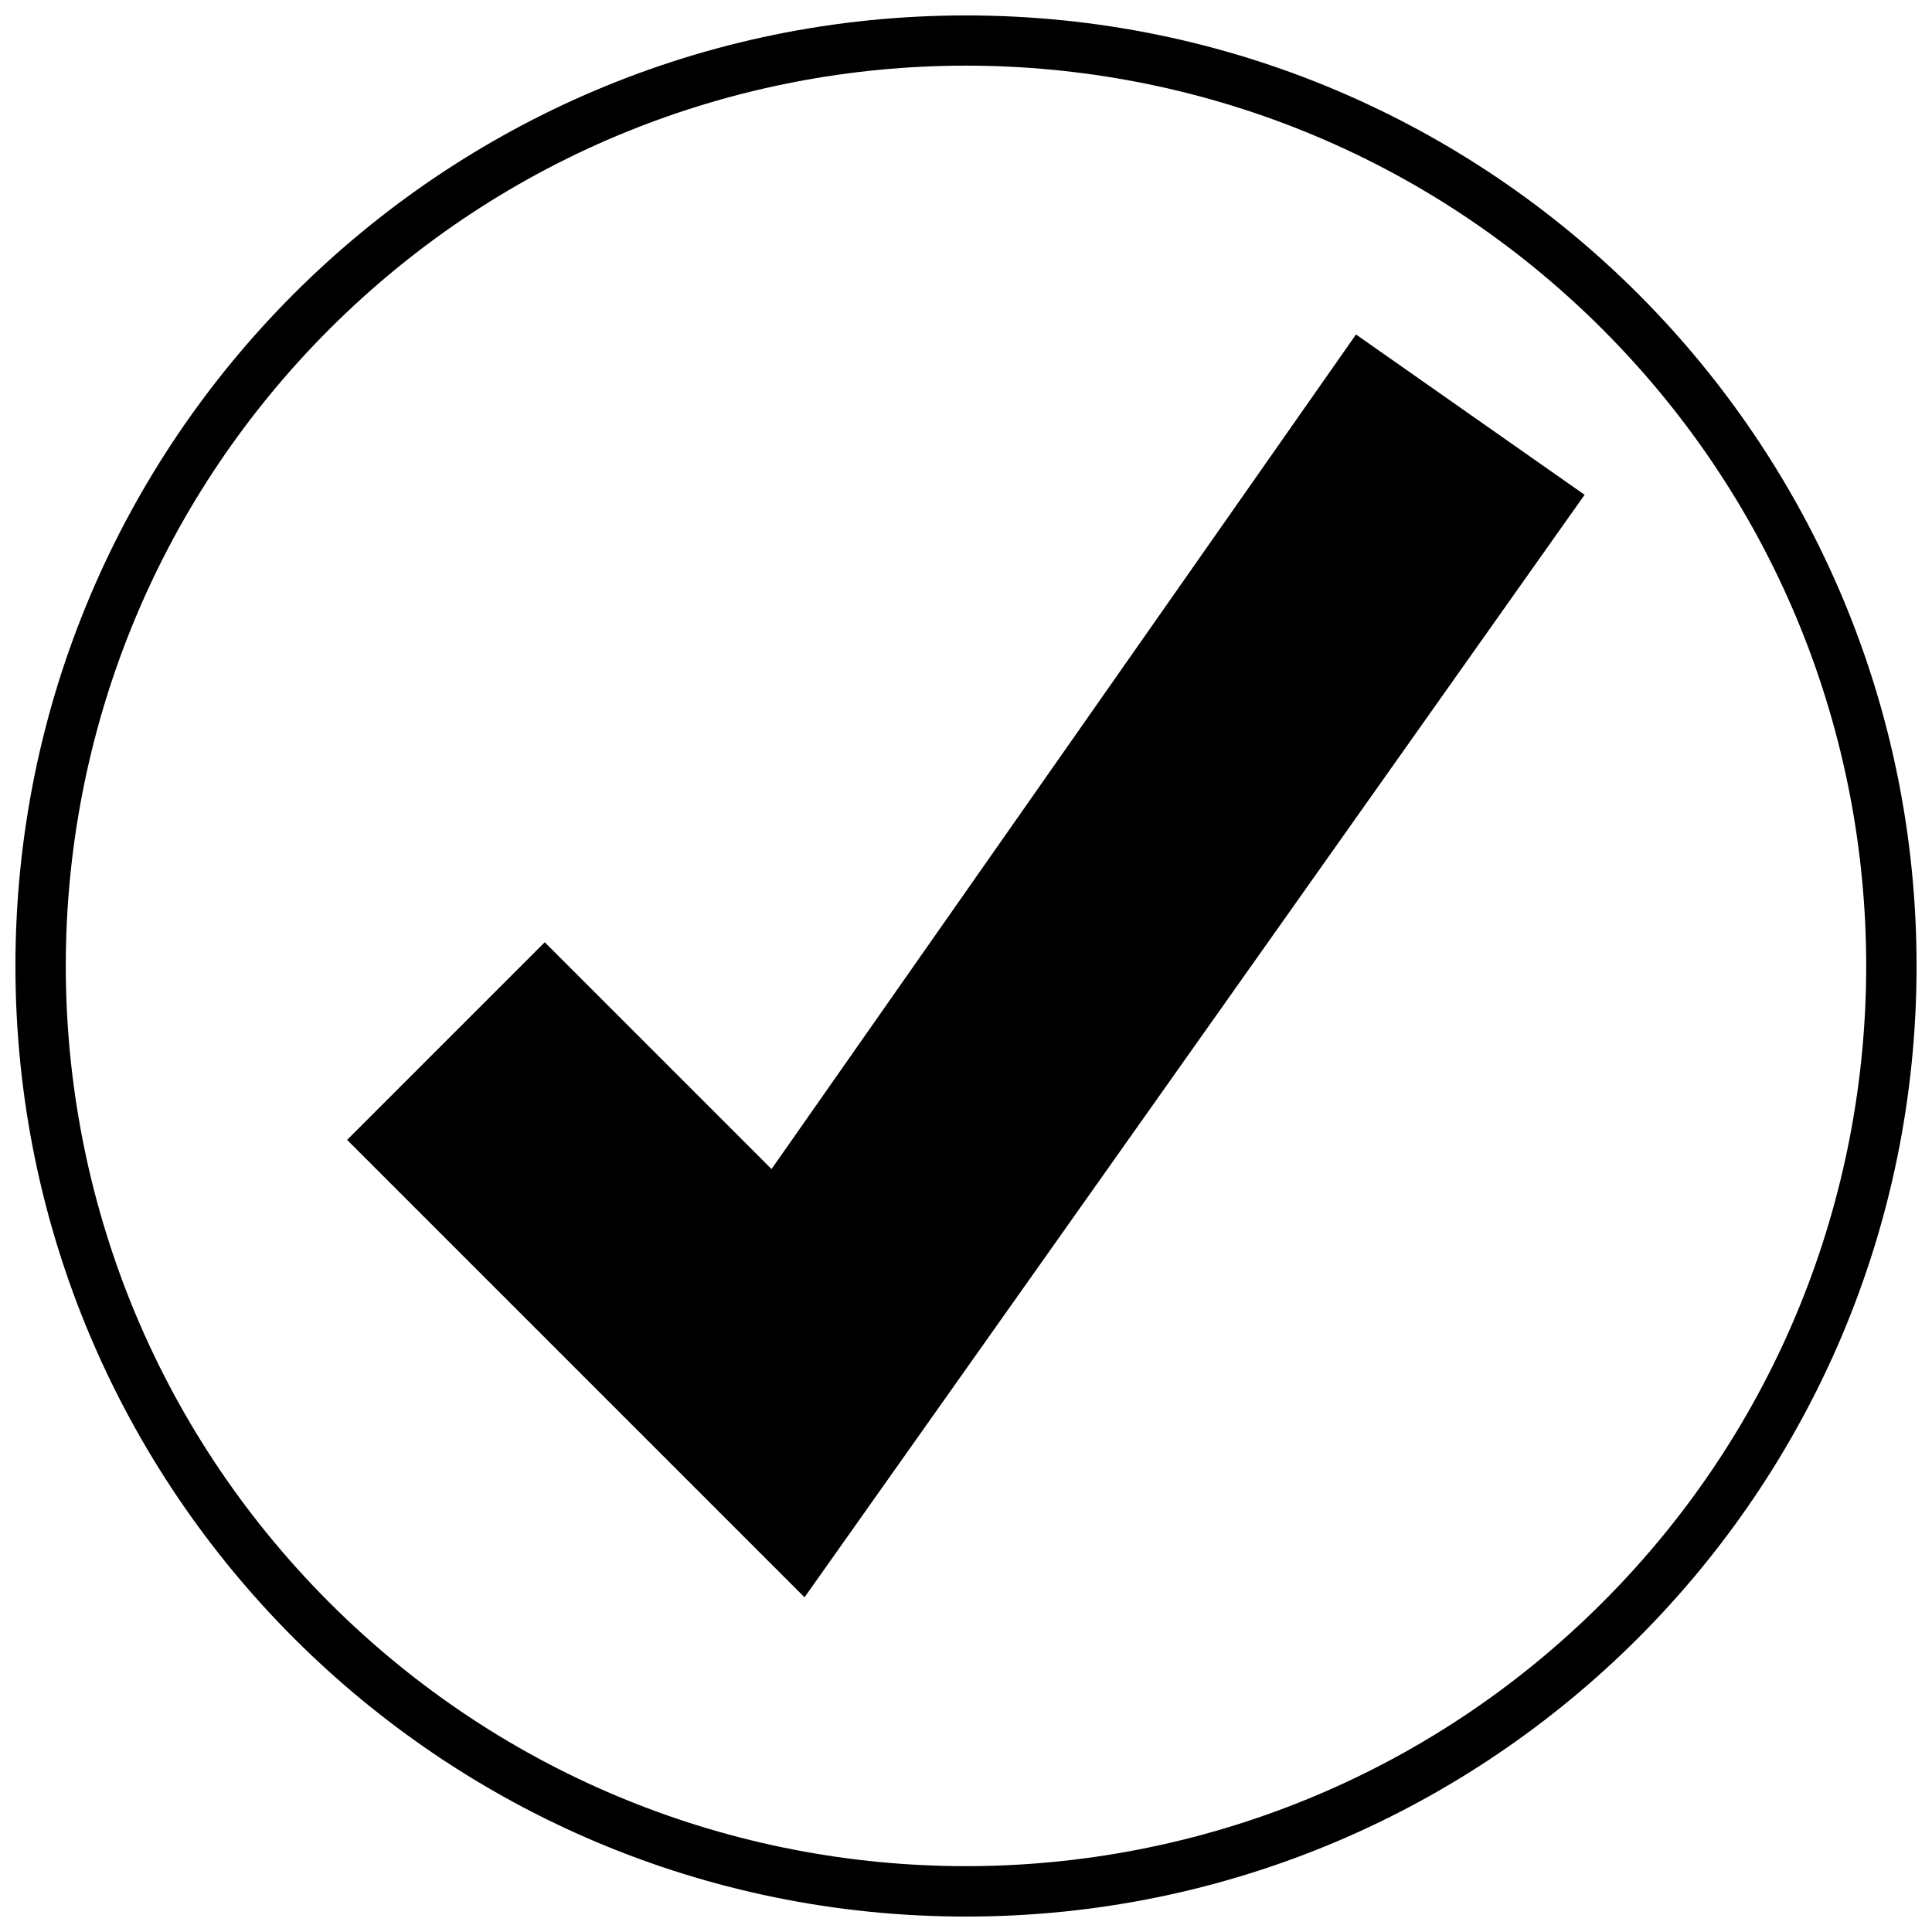 <svg xmlns="http://www.w3.org/2000/svg" width="800px" height="800px" version="1.1" viewBox="144 144 512 512">
 <defs>
  <clipPath id="a">
   <path d="m148.09 148.09h503.81v503.81h-503.81z"/>
  </clipPath>
 </defs>
 <path d="m357.21 567.3-121.22-121.22 52.371-52.371 60.102 60.102 154.89-221.17 60.582 42.484z"/>
 <g clip-path="url(#a)">
  <path d="m400 148.09c139.07 0 251.91 112.77 251.91 251.91 0 139.07-112.83 251.91-251.91 251.91-139.14 0-251.91-112.83-251.91-251.91 0-139.14 112.77-251.91 251.91-251.91zm168.68 83.168c-93.176-93.176-244.23-93.117-337.41 0-93.117 93.176-93.117 244.23 0 337.41 93.176 93.176 244.23 93.176 337.41 0s93.176-244.23 0-337.41z"/>
 </g>
</svg>
